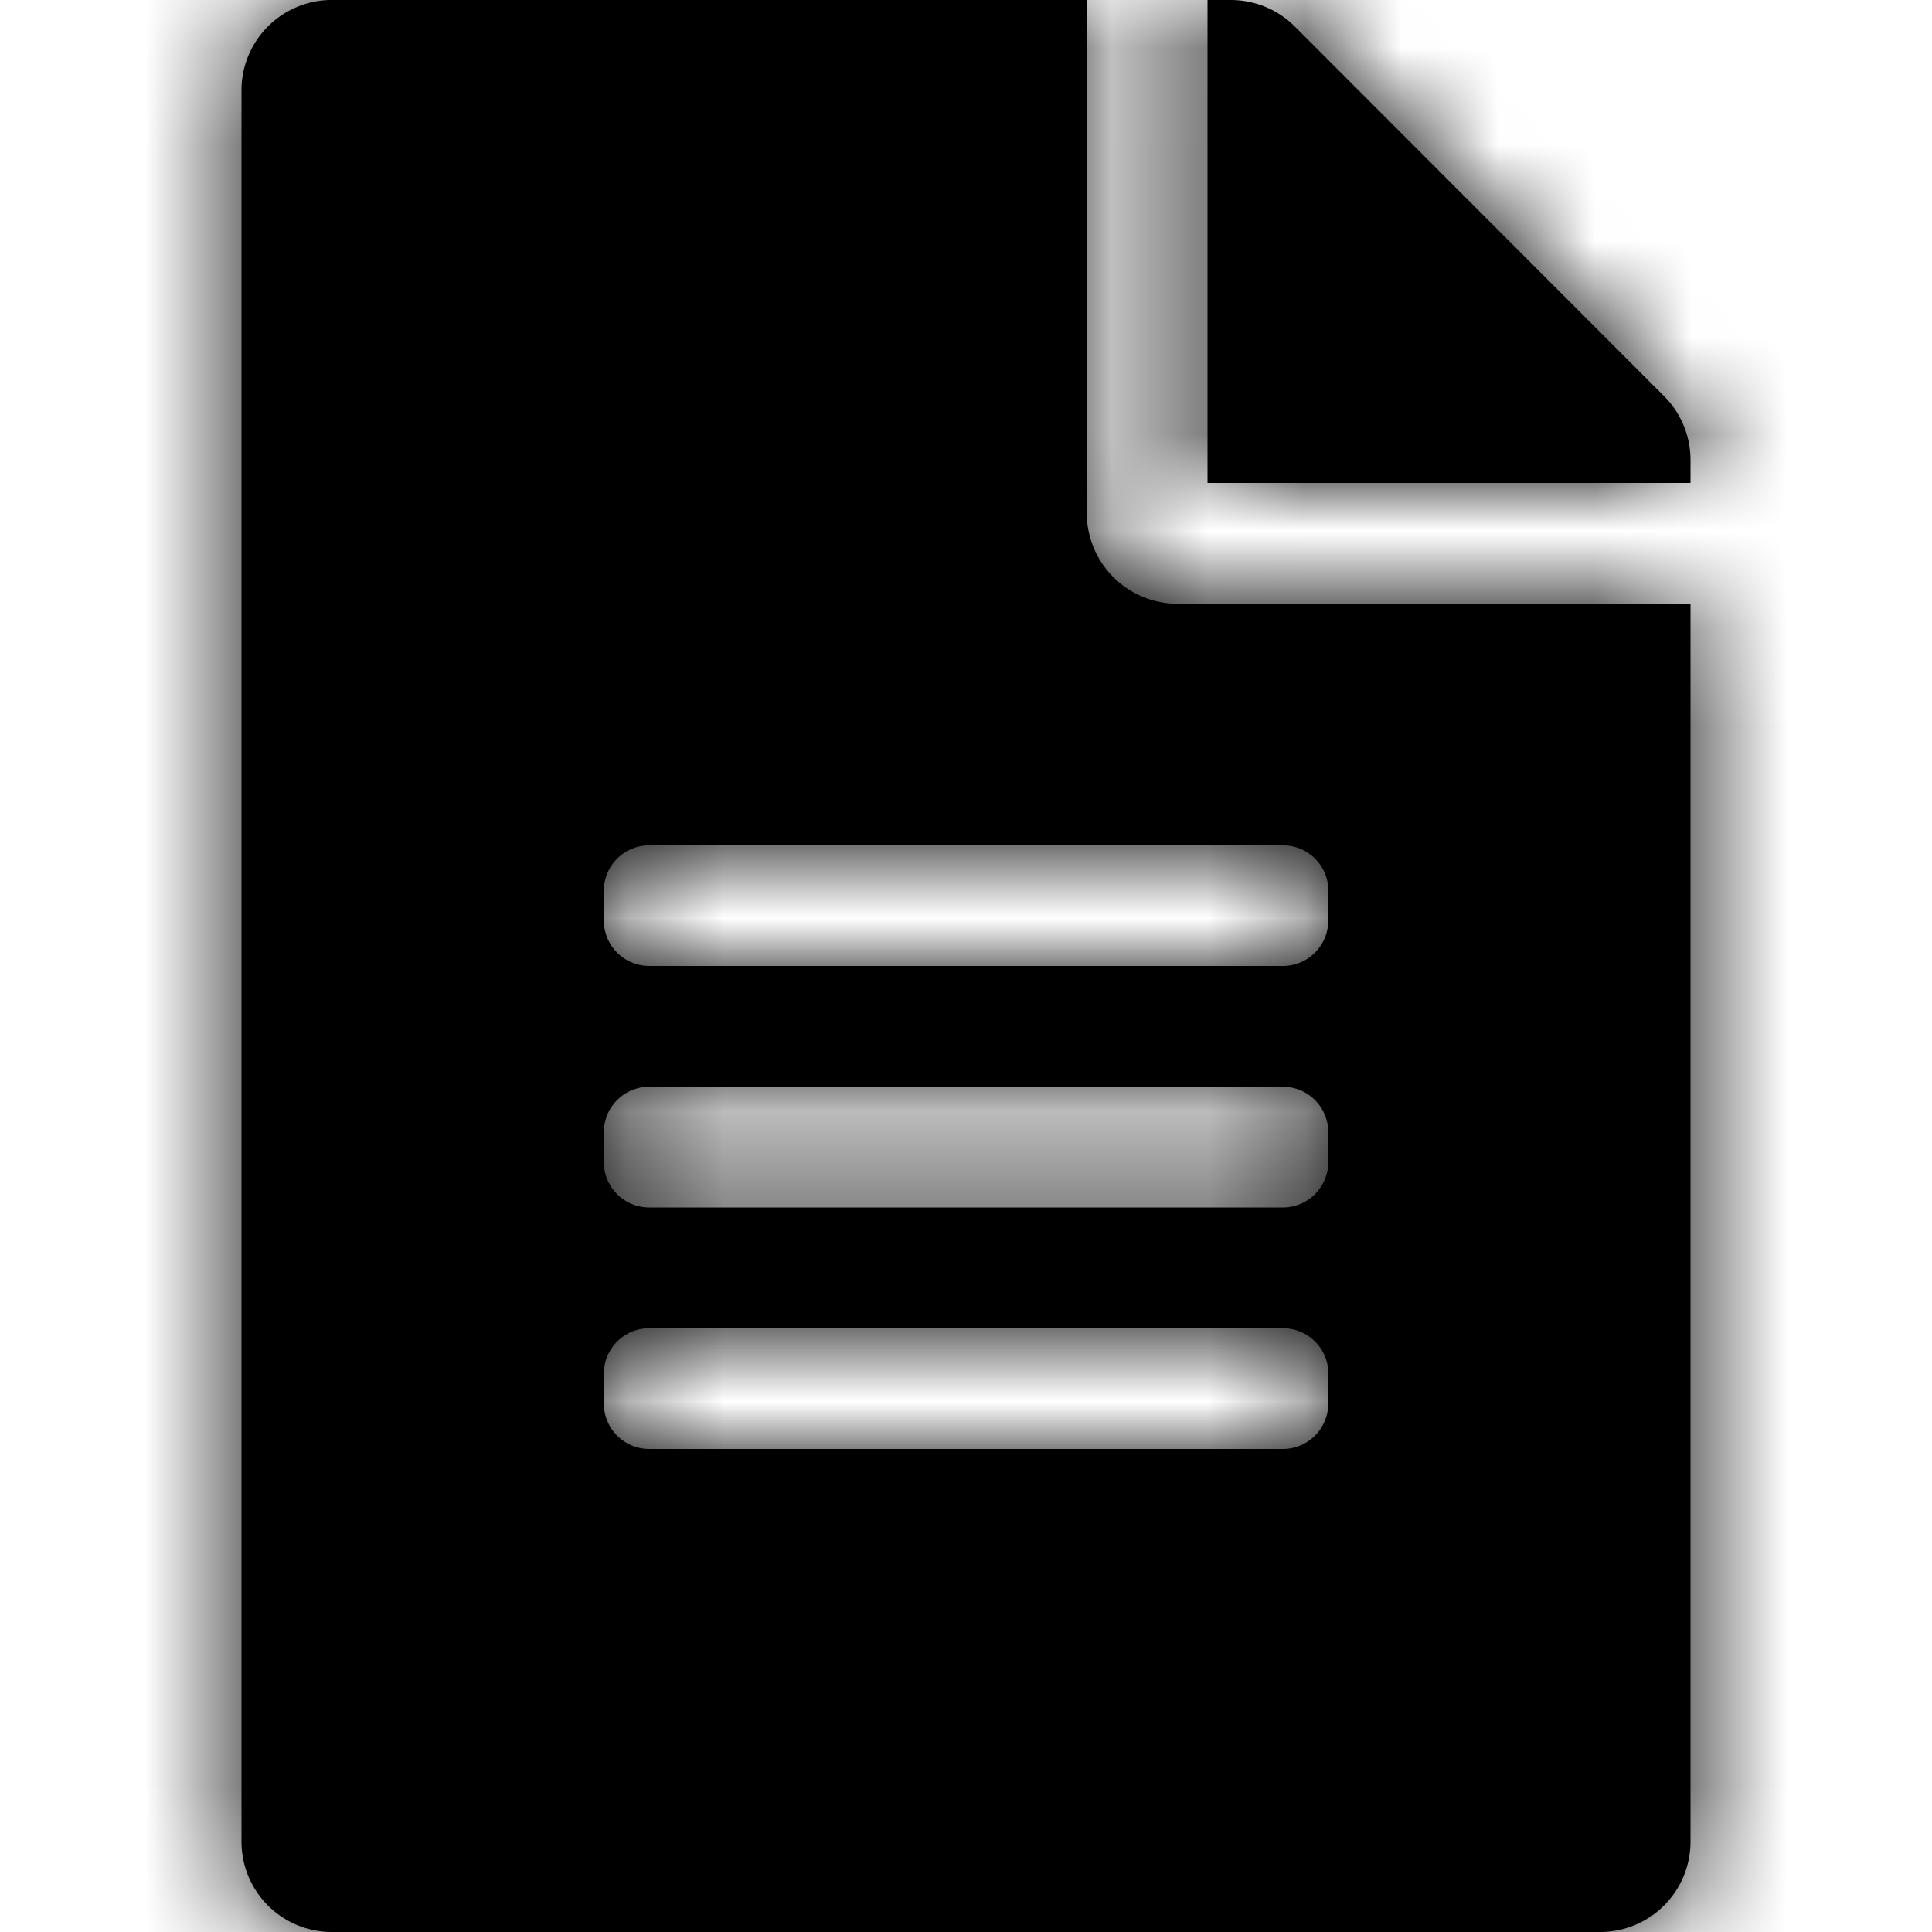 <svg width="20" height="20" fill="none" xmlns="http://www.w3.org/2000/svg"><path fill-rule="evenodd" clip-rule="evenodd" d="M11.25 5.313V0H3.437A.935.935 0 0 0 2.5.938v18.125c0 .519.418.937.938.937h13.124c.52 0 .938-.418.938-.938V6.25h-5.313a.94.94 0 0 1-.937-.938Zm2.5 9.218a.47.47 0 0 1-.469.469H6.72a.47.47 0 0 1-.469-.469v-.312a.47.47 0 0 1 .469-.469h6.562a.47.47 0 0 1 .469.469v.312Zm-.469-2.031a.47.47 0 0 0 .469-.469v-.312a.47.47 0 0 0-.469-.469H6.72a.47.47 0 0 0-.469.469v.312c0 .258.21.469.469.469h6.562Zm.469-3.281v.312a.47.47 0 0 1-.469.469H6.72a.47.47 0 0 1-.469-.469V9.22a.47.47 0 0 1 .469-.469h6.562a.47.47 0 0 1 .469.469ZM17.5 5v-.238a.935.935 0 0 0-.273-.66L13.402.273A.937.937 0 0 0 12.738 0H12.5v5h5Z" fill="#000"/><mask id="a" mask-type="alpha" maskUnits="userSpaceOnUse" x="2" y="0" width="16" height="20"><path fill-rule="evenodd" clip-rule="evenodd" d="M11.25 5.313V0H3.437A.935.935 0 0 0 2.5.938v18.125c0 .519.418.937.938.937h13.124c.52 0 .938-.418.938-.938V6.25h-5.313a.94.94 0 0 1-.937-.938Zm2.5 9.218a.47.47 0 0 1-.469.469H6.72a.47.47 0 0 1-.469-.469v-.312a.47.47 0 0 1 .469-.469h6.562a.47.47 0 0 1 .469.469v.312Zm-.469-2.031a.47.47 0 0 0 .469-.469v-.312a.47.47 0 0 0-.469-.469H6.72a.47.47 0 0 0-.469.469v.312c0 .258.21.469.469.469h6.562Zm.469-3.281v.312a.47.47 0 0 1-.469.469H6.72a.47.47 0 0 1-.469-.469V9.22a.47.47 0 0 1 .469-.469h6.562a.47.47 0 0 1 .469.469ZM17.5 5v-.238a.935.935 0 0 0-.273-.66L13.402.273A.937.937 0 0 0 12.738 0H12.5v5h5Z" fill="#fff"/></mask><g mask="url(#a)"><path fill="#000" d="M0 0h20v20H0z"/></g></svg>